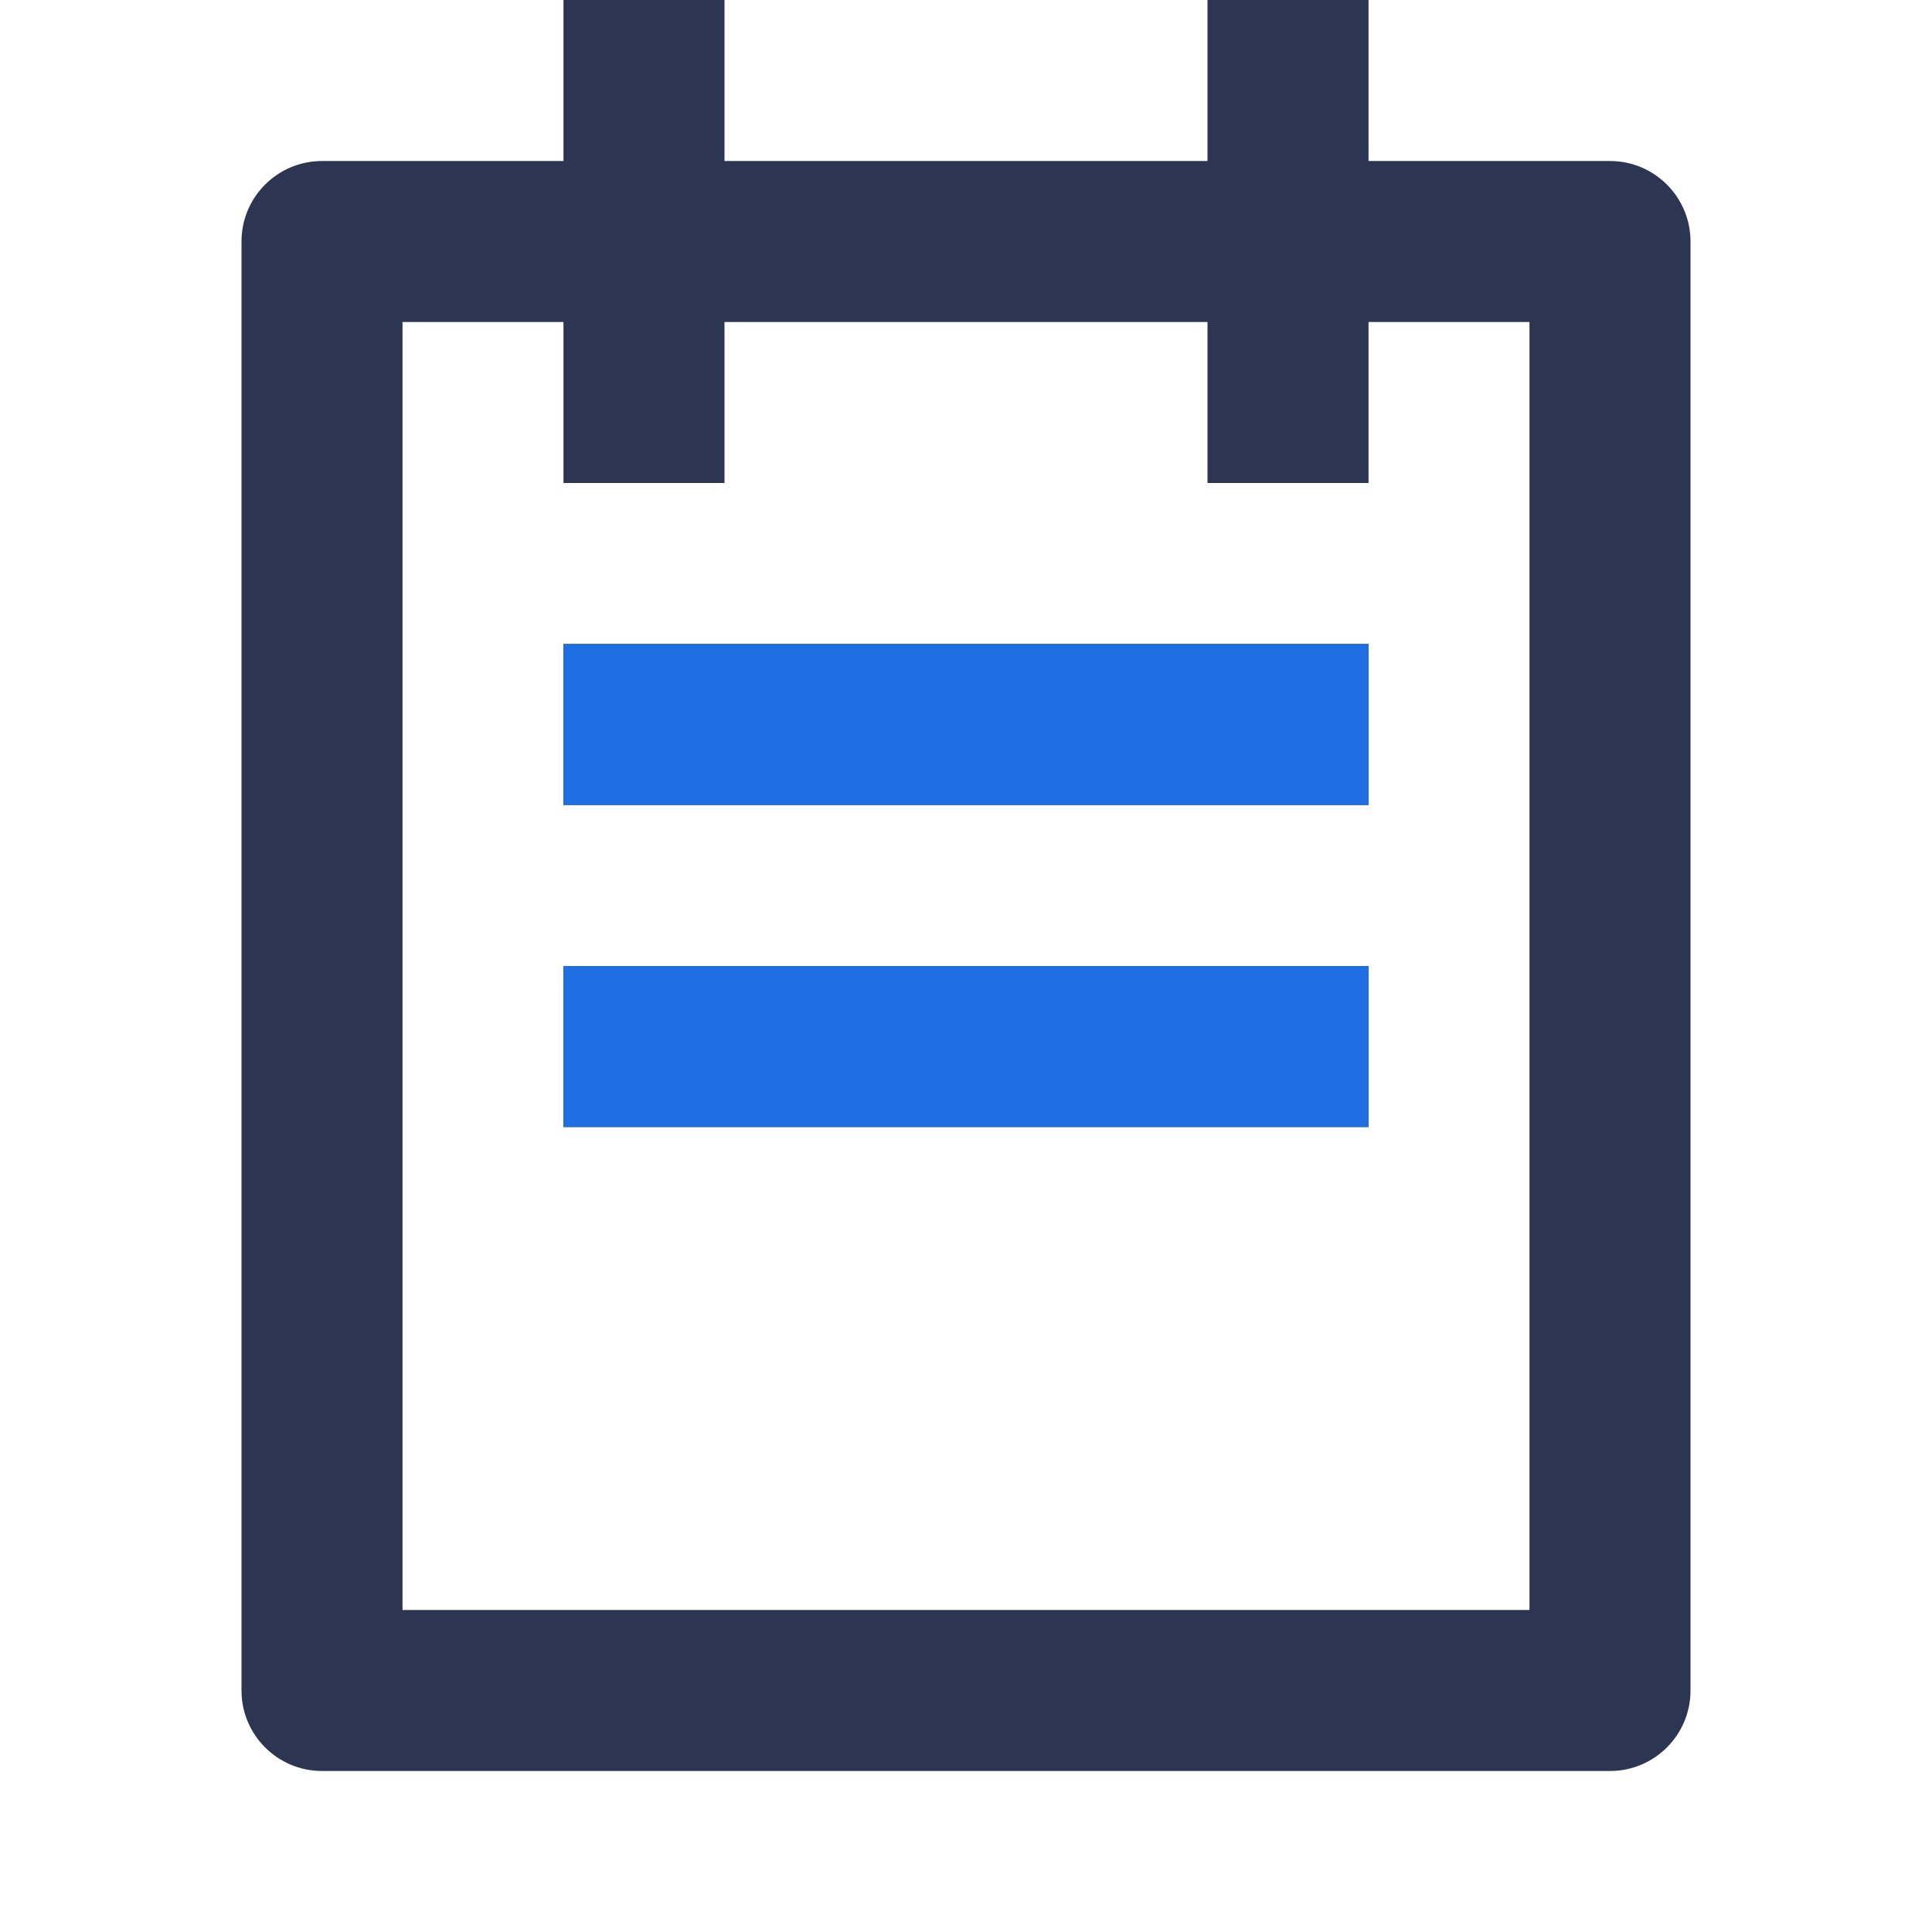 <svg width="32" height="32" viewBox="0 0 32 32" fill="none" xmlns="http://www.w3.org/2000/svg"><path fill-rule="evenodd" clip-rule="evenodd" d="M26.667 2.667h-4V0H20v2.667h-8V0H9.333v2.667h-4C4.597 2.667 4 3.264 4 4v24c0 .736.597 1.333 1.333 1.333h21.334c.736 0 1.333-.597 1.333-1.333V4c0-.736-.597-1.333-1.333-1.333zm-4 5.333V5.333h2.666v21.334H6.667V5.333h2.666V8H12V5.333h8V8h2.667zM9.333 10.667h13.334v2.666H9.333v-2.666zM22.667 16H9.333v2.667h13.334V16z" fill="#2C3551"/><path fill-rule="evenodd" clip-rule="evenodd" d="M22.667 10.667H9.333v2.666h13.334v-2.666zm0 5.333H9.333v2.667h13.334V16z" fill="#1f6ee2"/></svg>